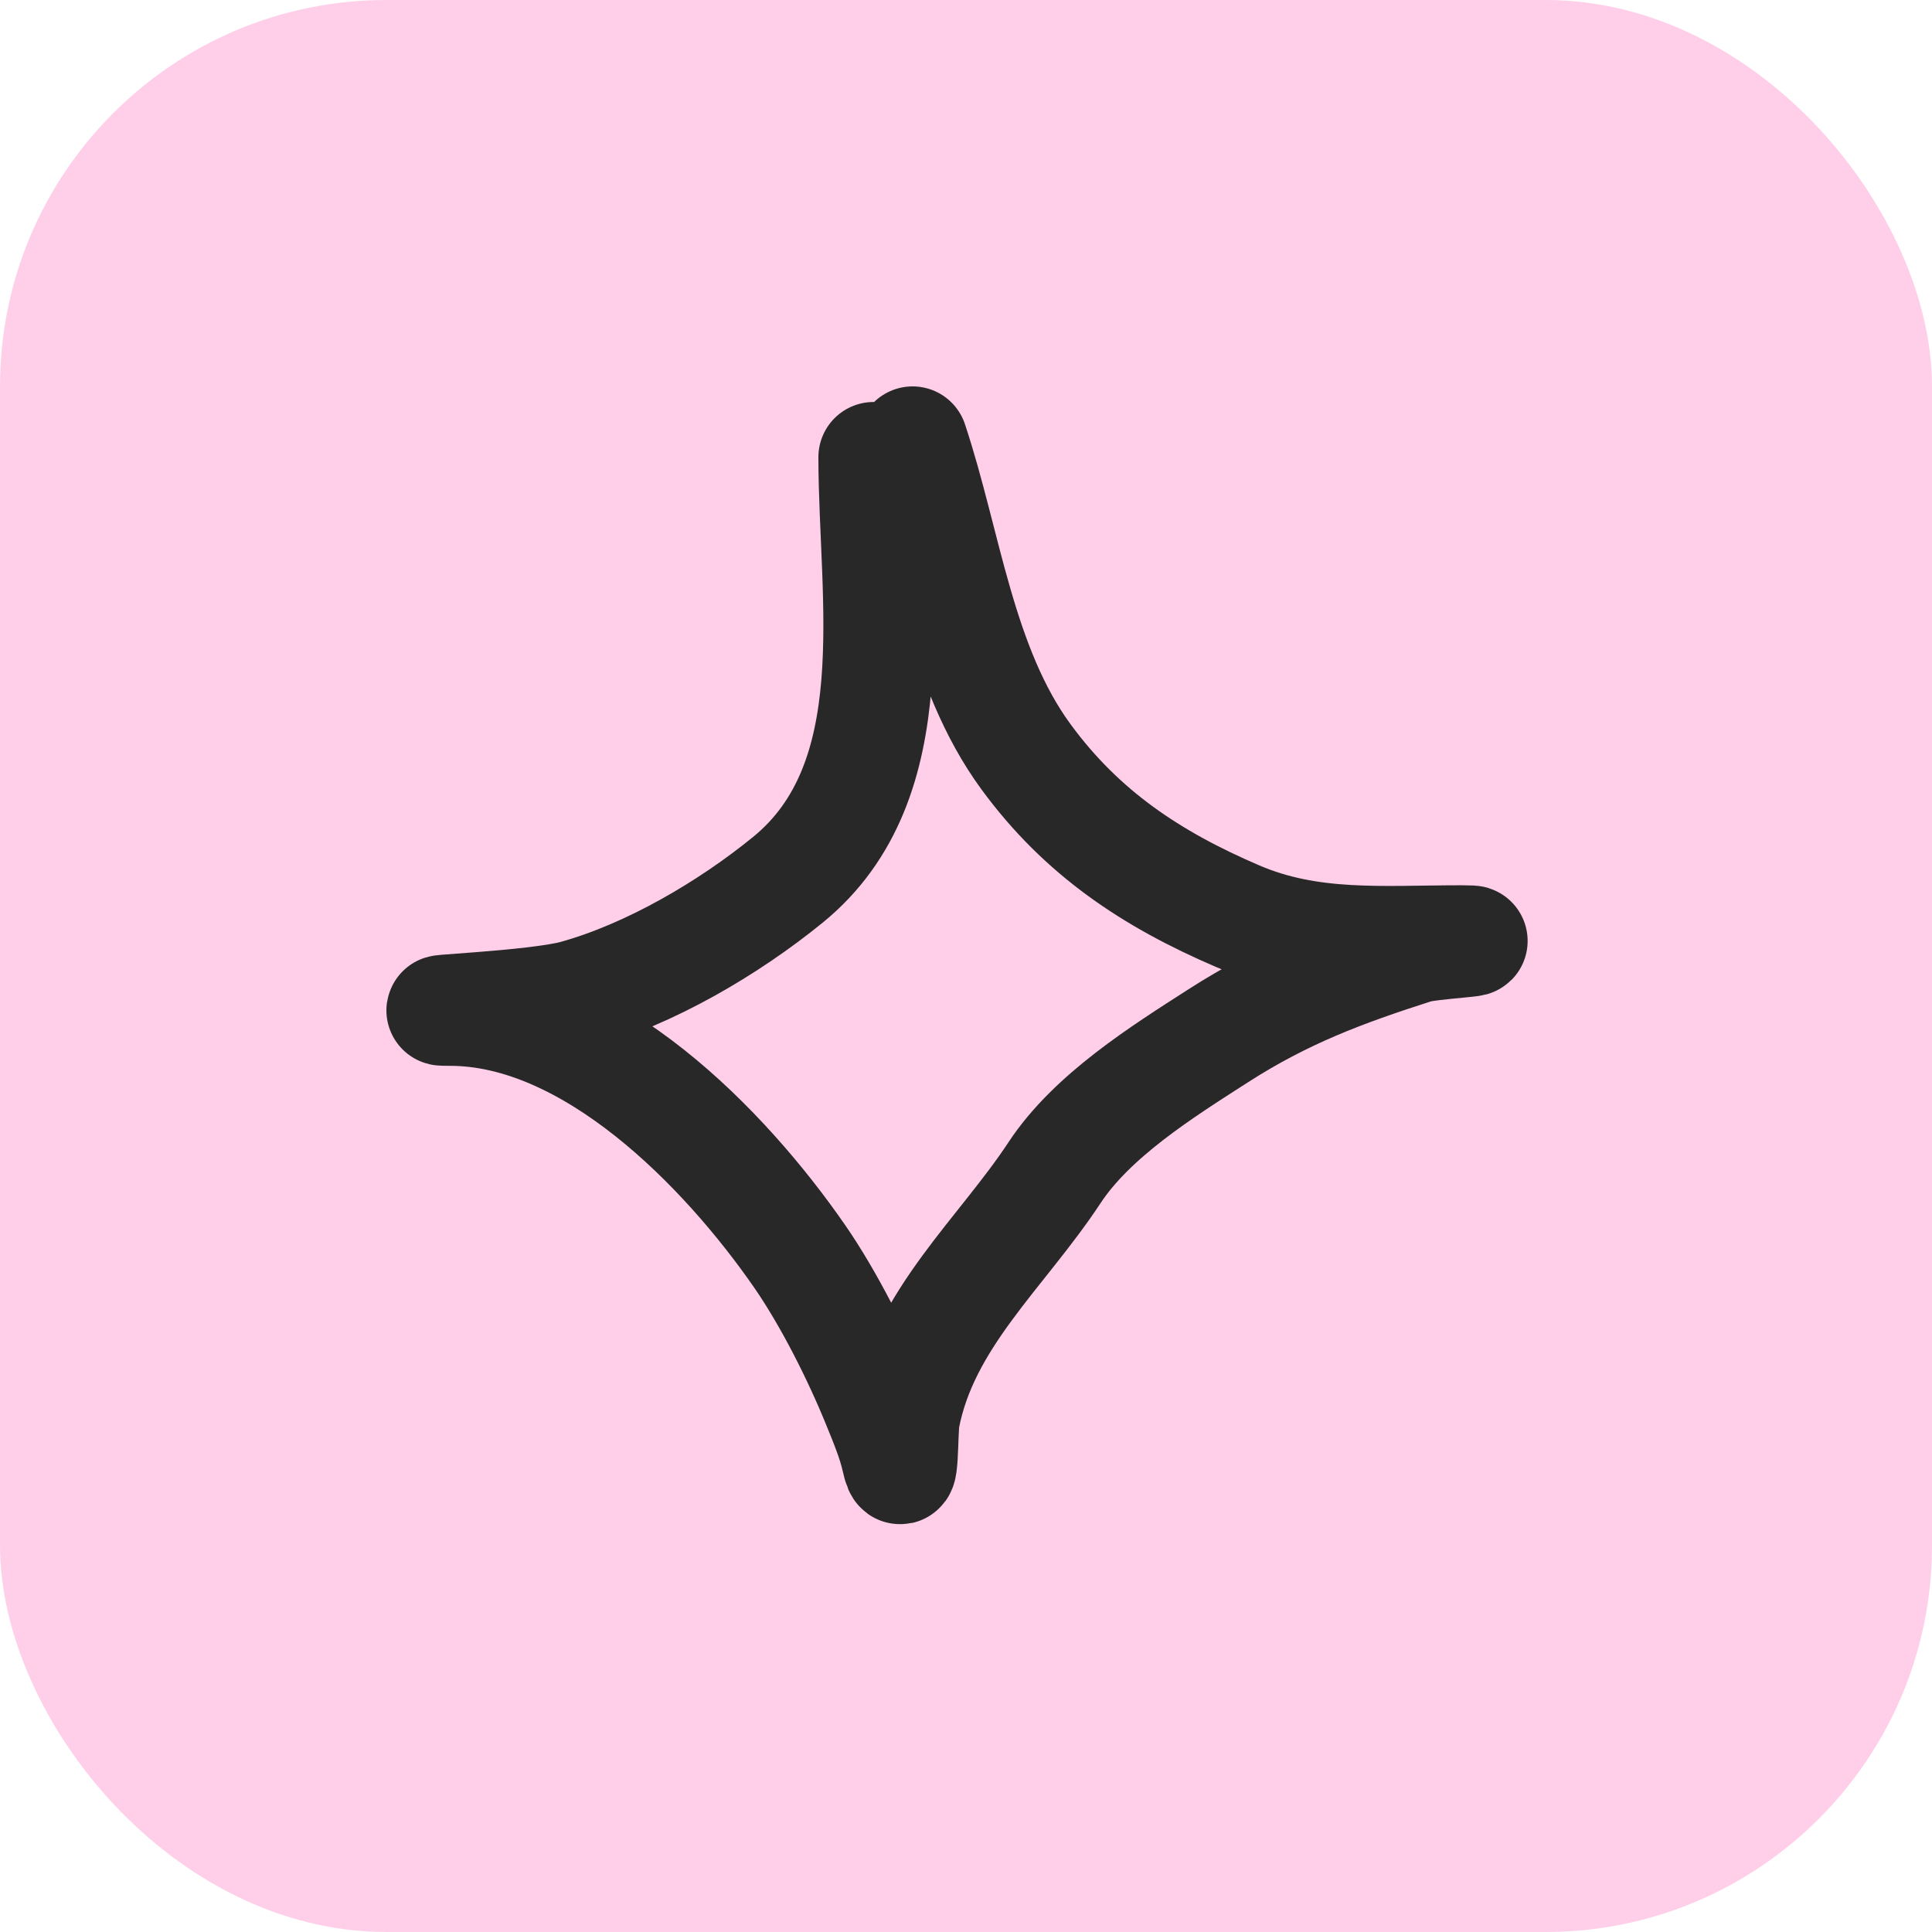 <svg width="70" height="70" viewBox="0 0 70 70" fill="none" xmlns="http://www.w3.org/2000/svg">
<rect width="70" height="70" rx="14" fill="#FFCFEA"/>
<path d="M31.652 16.565C31.652 21.664 32.957 28.284 28.545 31.878C26.403 33.624 23.55 35.302 20.857 36.052C19.385 36.462 14.778 36.617 16.307 36.617C21.415 36.617 26.258 41.597 28.969 45.513C30.033 47.051 31.073 49.119 31.777 50.848C32.033 51.476 32.336 52.196 32.483 52.856C32.76 54.1 32.687 51.854 32.781 51.366C33.477 47.773 36.285 45.407 38.21 42.485C39.571 40.42 42.11 38.831 44.141 37.527C46.523 35.998 48.663 35.2 51.296 34.358C51.793 34.198 54.322 34.075 52.943 34.075C50.108 34.075 47.492 34.33 44.847 33.197C41.715 31.854 39.197 30.18 37.175 27.422C34.784 24.163 34.295 19.693 33.064 16" stroke="#282828" stroke-width="4" stroke-linecap="round"/>
</svg>
